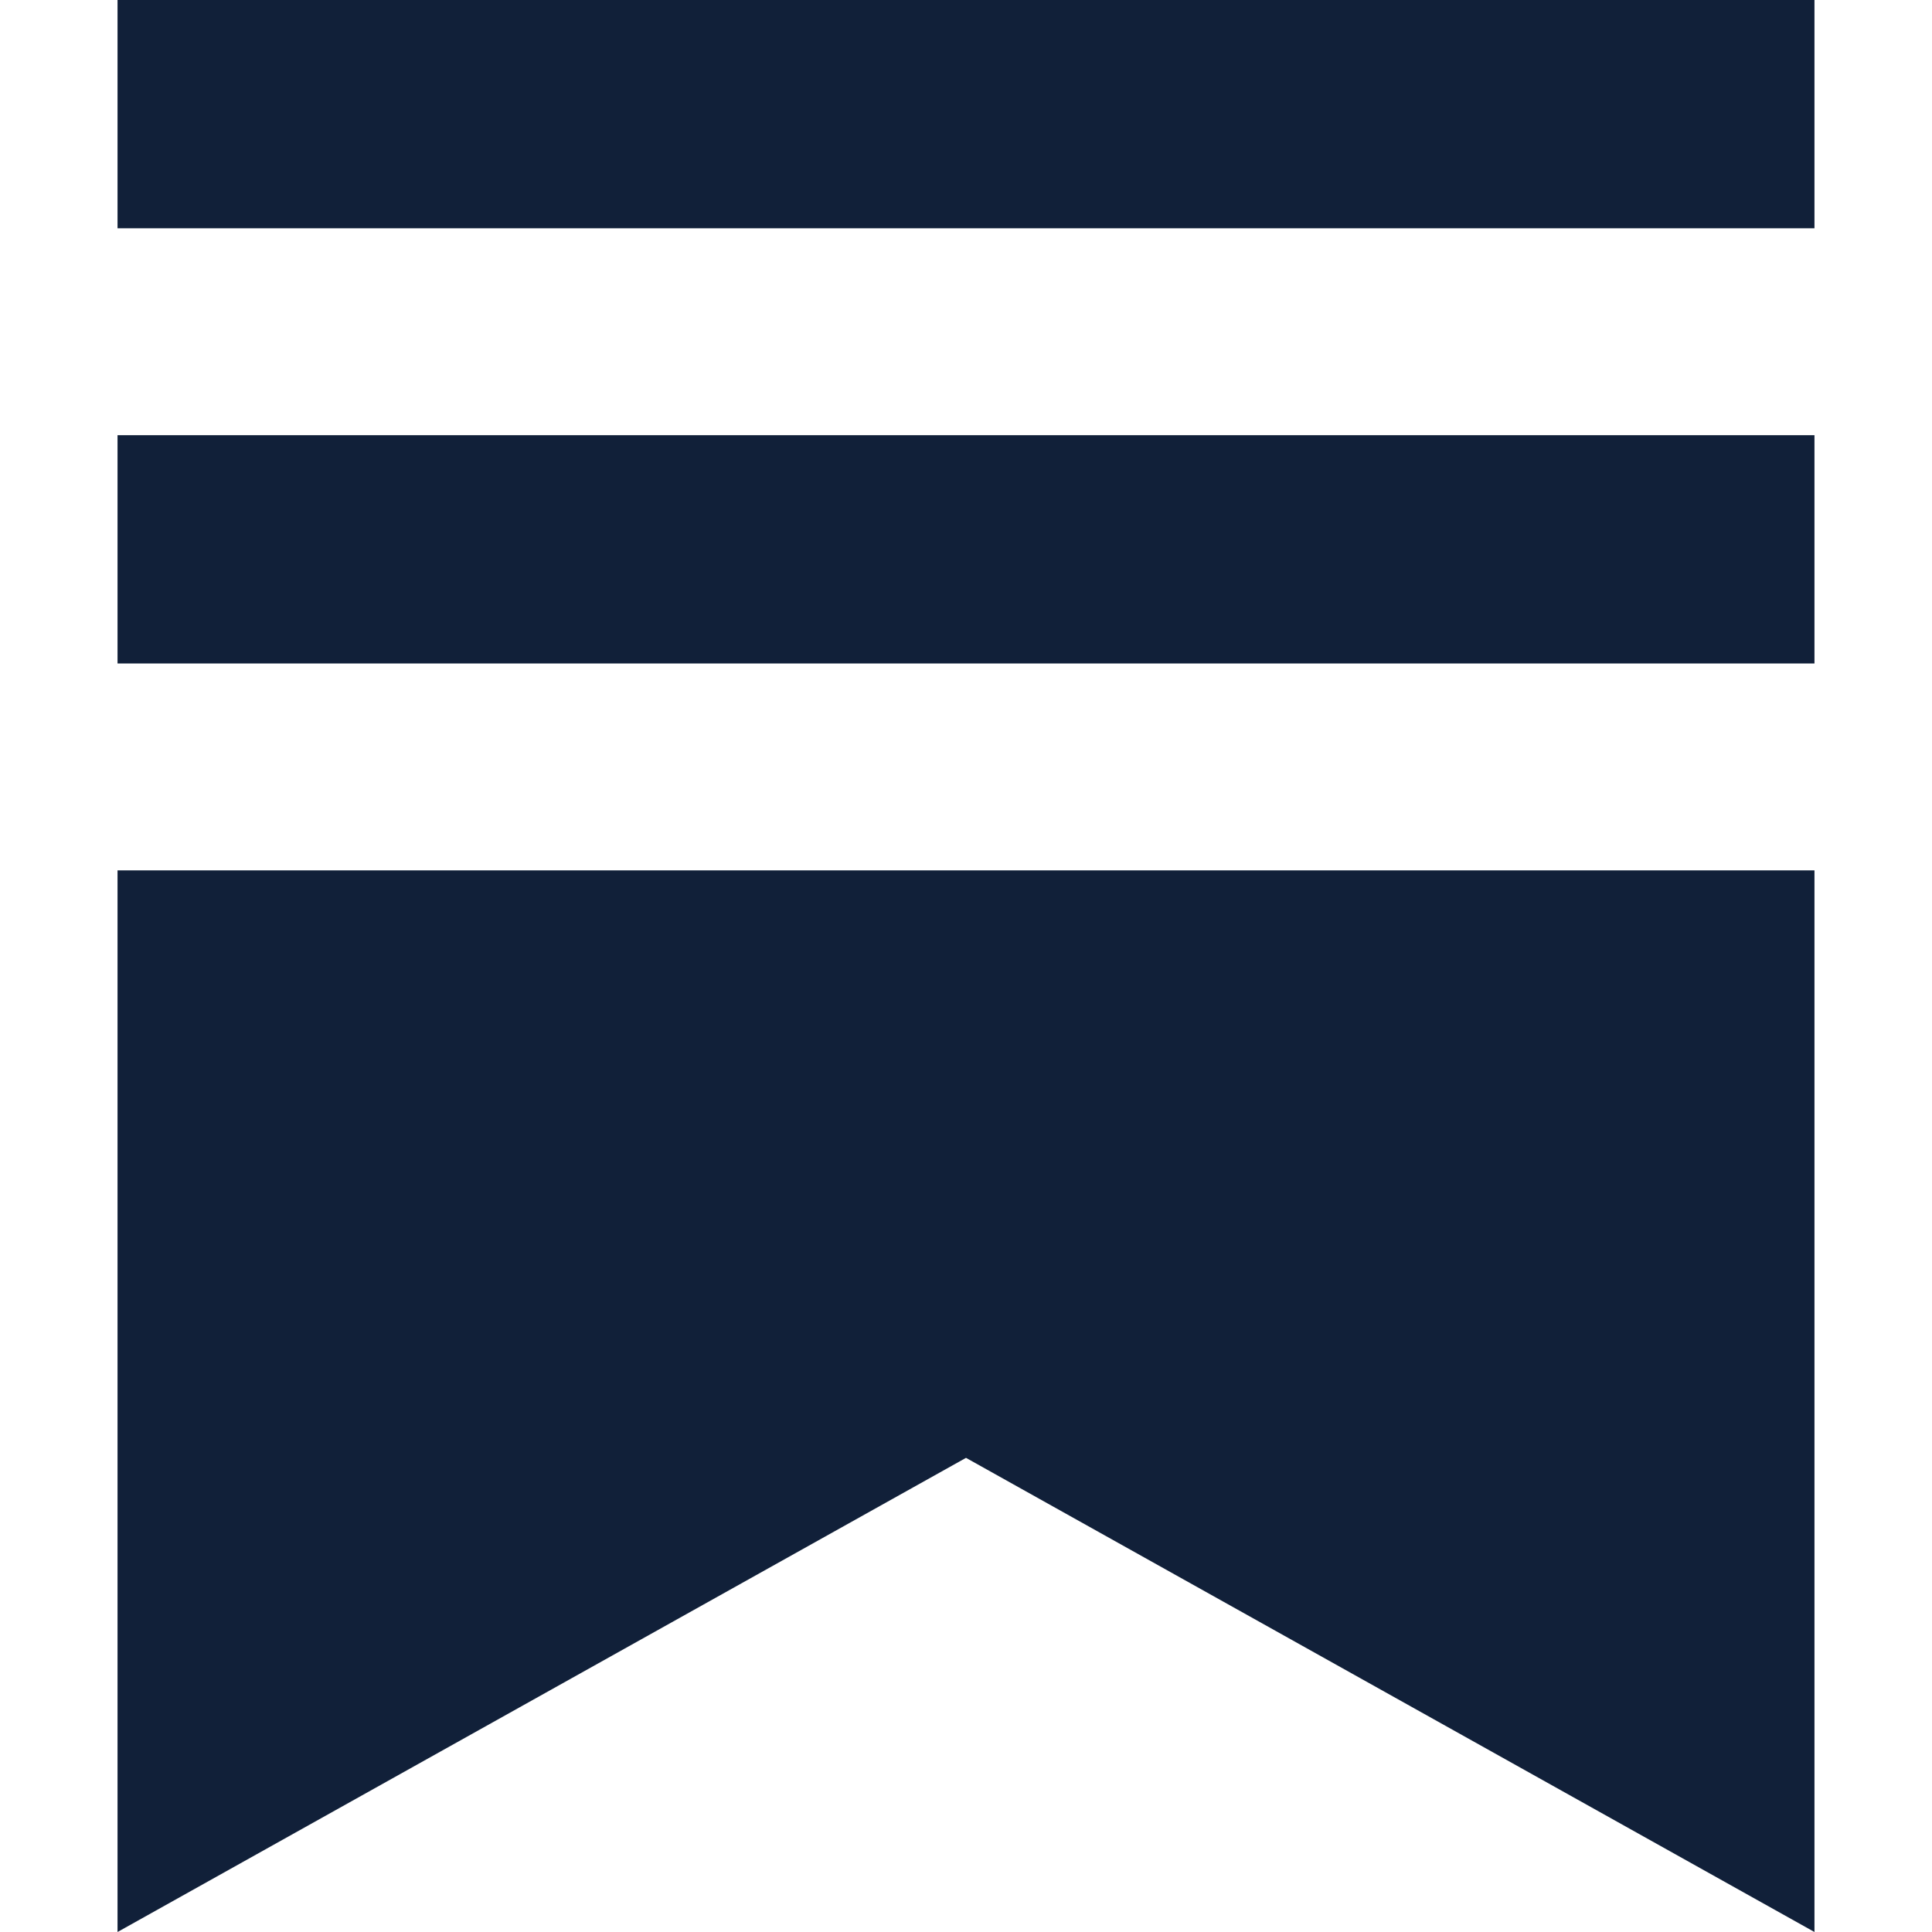 <svg role="img" viewBox="0 0 24 24" xmlns="http://www.w3.org/2000/svg" id="Substack--Streamline-Simple-Icons" height="24" width="24">
  <desc>
    Substack Streamline Icon: https://streamlinehq.com
  </desc>
  <title>Substack</title>
  <path d="M22.539 8.242H1.46V5.406h21.08v2.836zM1.46 10.812V24L12 18.11 22.54 24V10.812H1.46zM22.54 0H1.46v2.836h21.08V0z" fill="#112039" stroke-width="1"></path>
</svg>